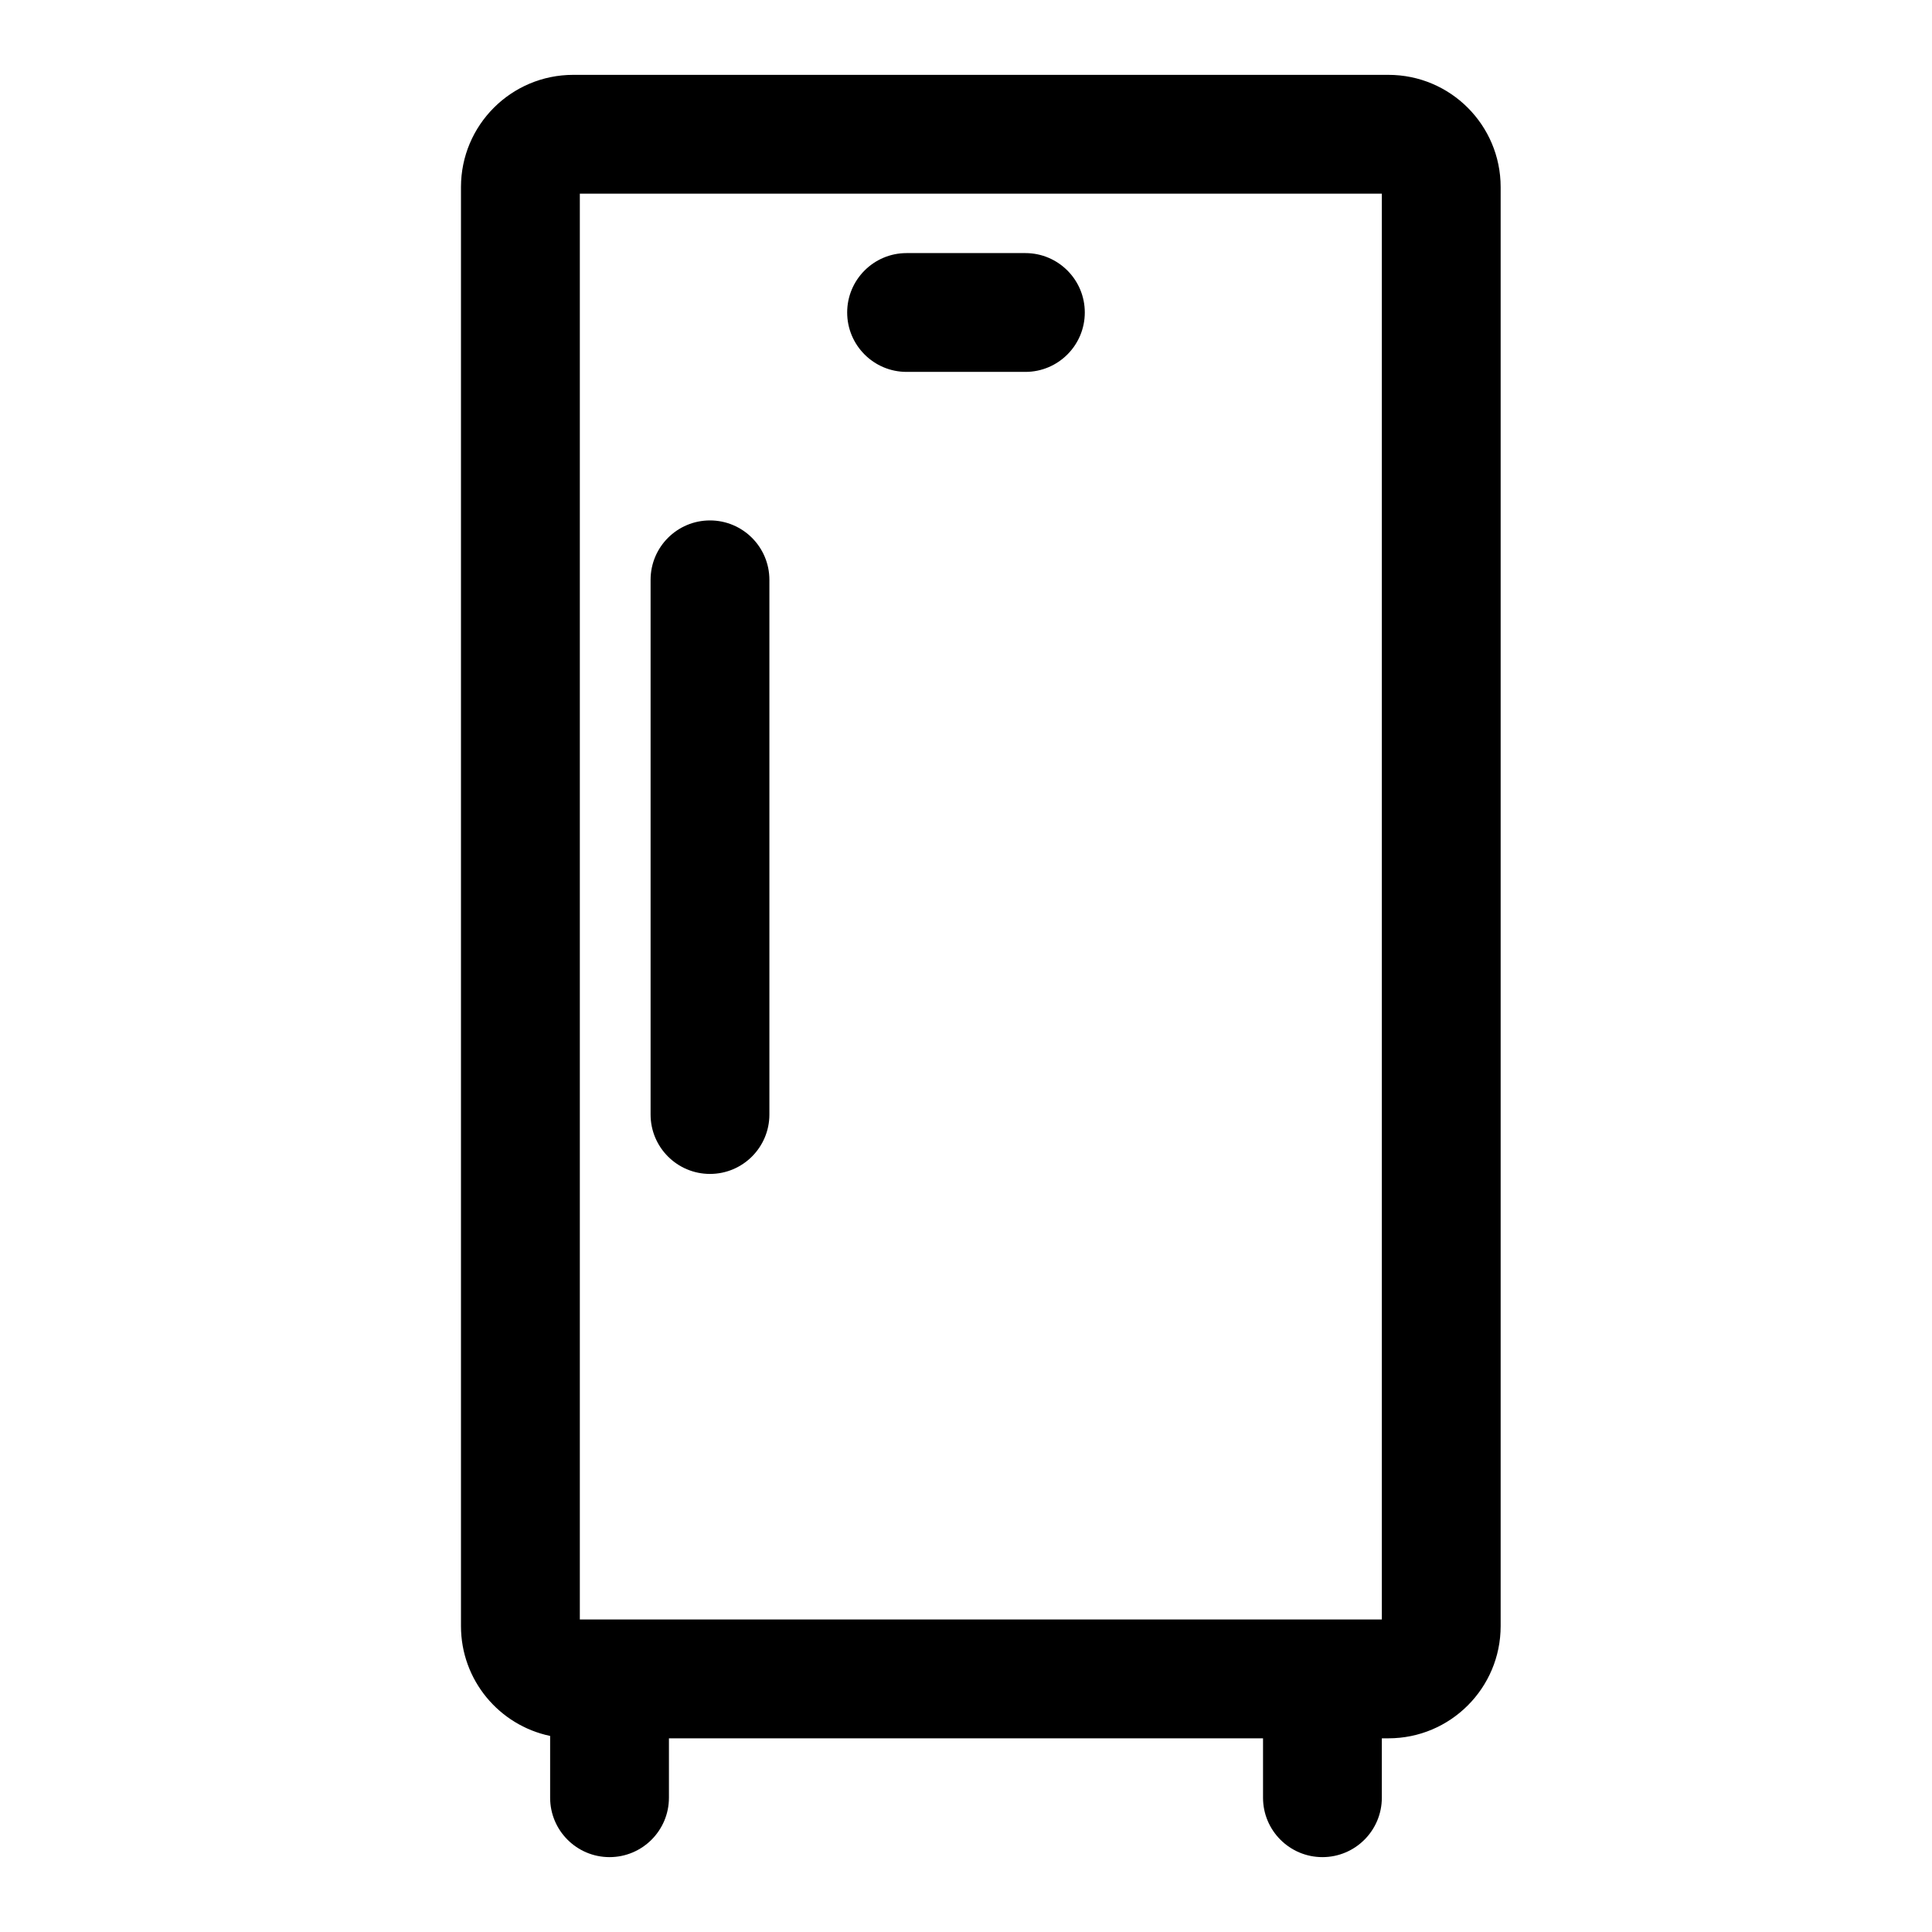 <?xml version="1.0" encoding="UTF-8"?>
<!-- Uploaded to: ICON Repo, www.iconrepo.com, Generator: ICON Repo Mixer Tools -->
<svg fill="#000000" width="800px" height="800px" version="1.1" viewBox="144 144 512 512" xmlns="http://www.w3.org/2000/svg">
 <path d="m289.79 604.04v16.375c0 8.691 7.055 15.742 15.742 15.742 8.691 0 15.742-7.055 15.742-15.742v-15.742h157.44v15.742c0 8.691 7.055 15.742 15.742 15.742 8.691 0 15.742-7.055 15.742-15.742v-15.742h1.746c16.422 0 29.742-13.32 29.742-29.742v-381.35c0-16.422-13.32-29.742-29.742-29.742h-216.04c-16.422 0-29.742 13.32-29.742 29.742v381.35c0 14.328 10.125 26.277 23.617 29.109zm7.871-30.859h212.54v-377.86h-212.54zm18.75-275.52v141.7c0 8.691 7.055 15.742 15.742 15.742 8.691 0 15.742-7.055 15.742-15.742v-141.7c0-8.691-7.055-15.742-15.742-15.742-8.691 0-15.742 7.055-15.742 15.742zm67.84-55.105h31.488c8.691 0 15.742-7.055 15.742-15.742 0-8.691-7.055-15.742-15.742-15.742h-31.488c-8.691 0-15.742 7.055-15.742 15.742 0 8.691 7.055 15.742 15.742 15.742z" fill-rule="evenodd"/>
</svg>